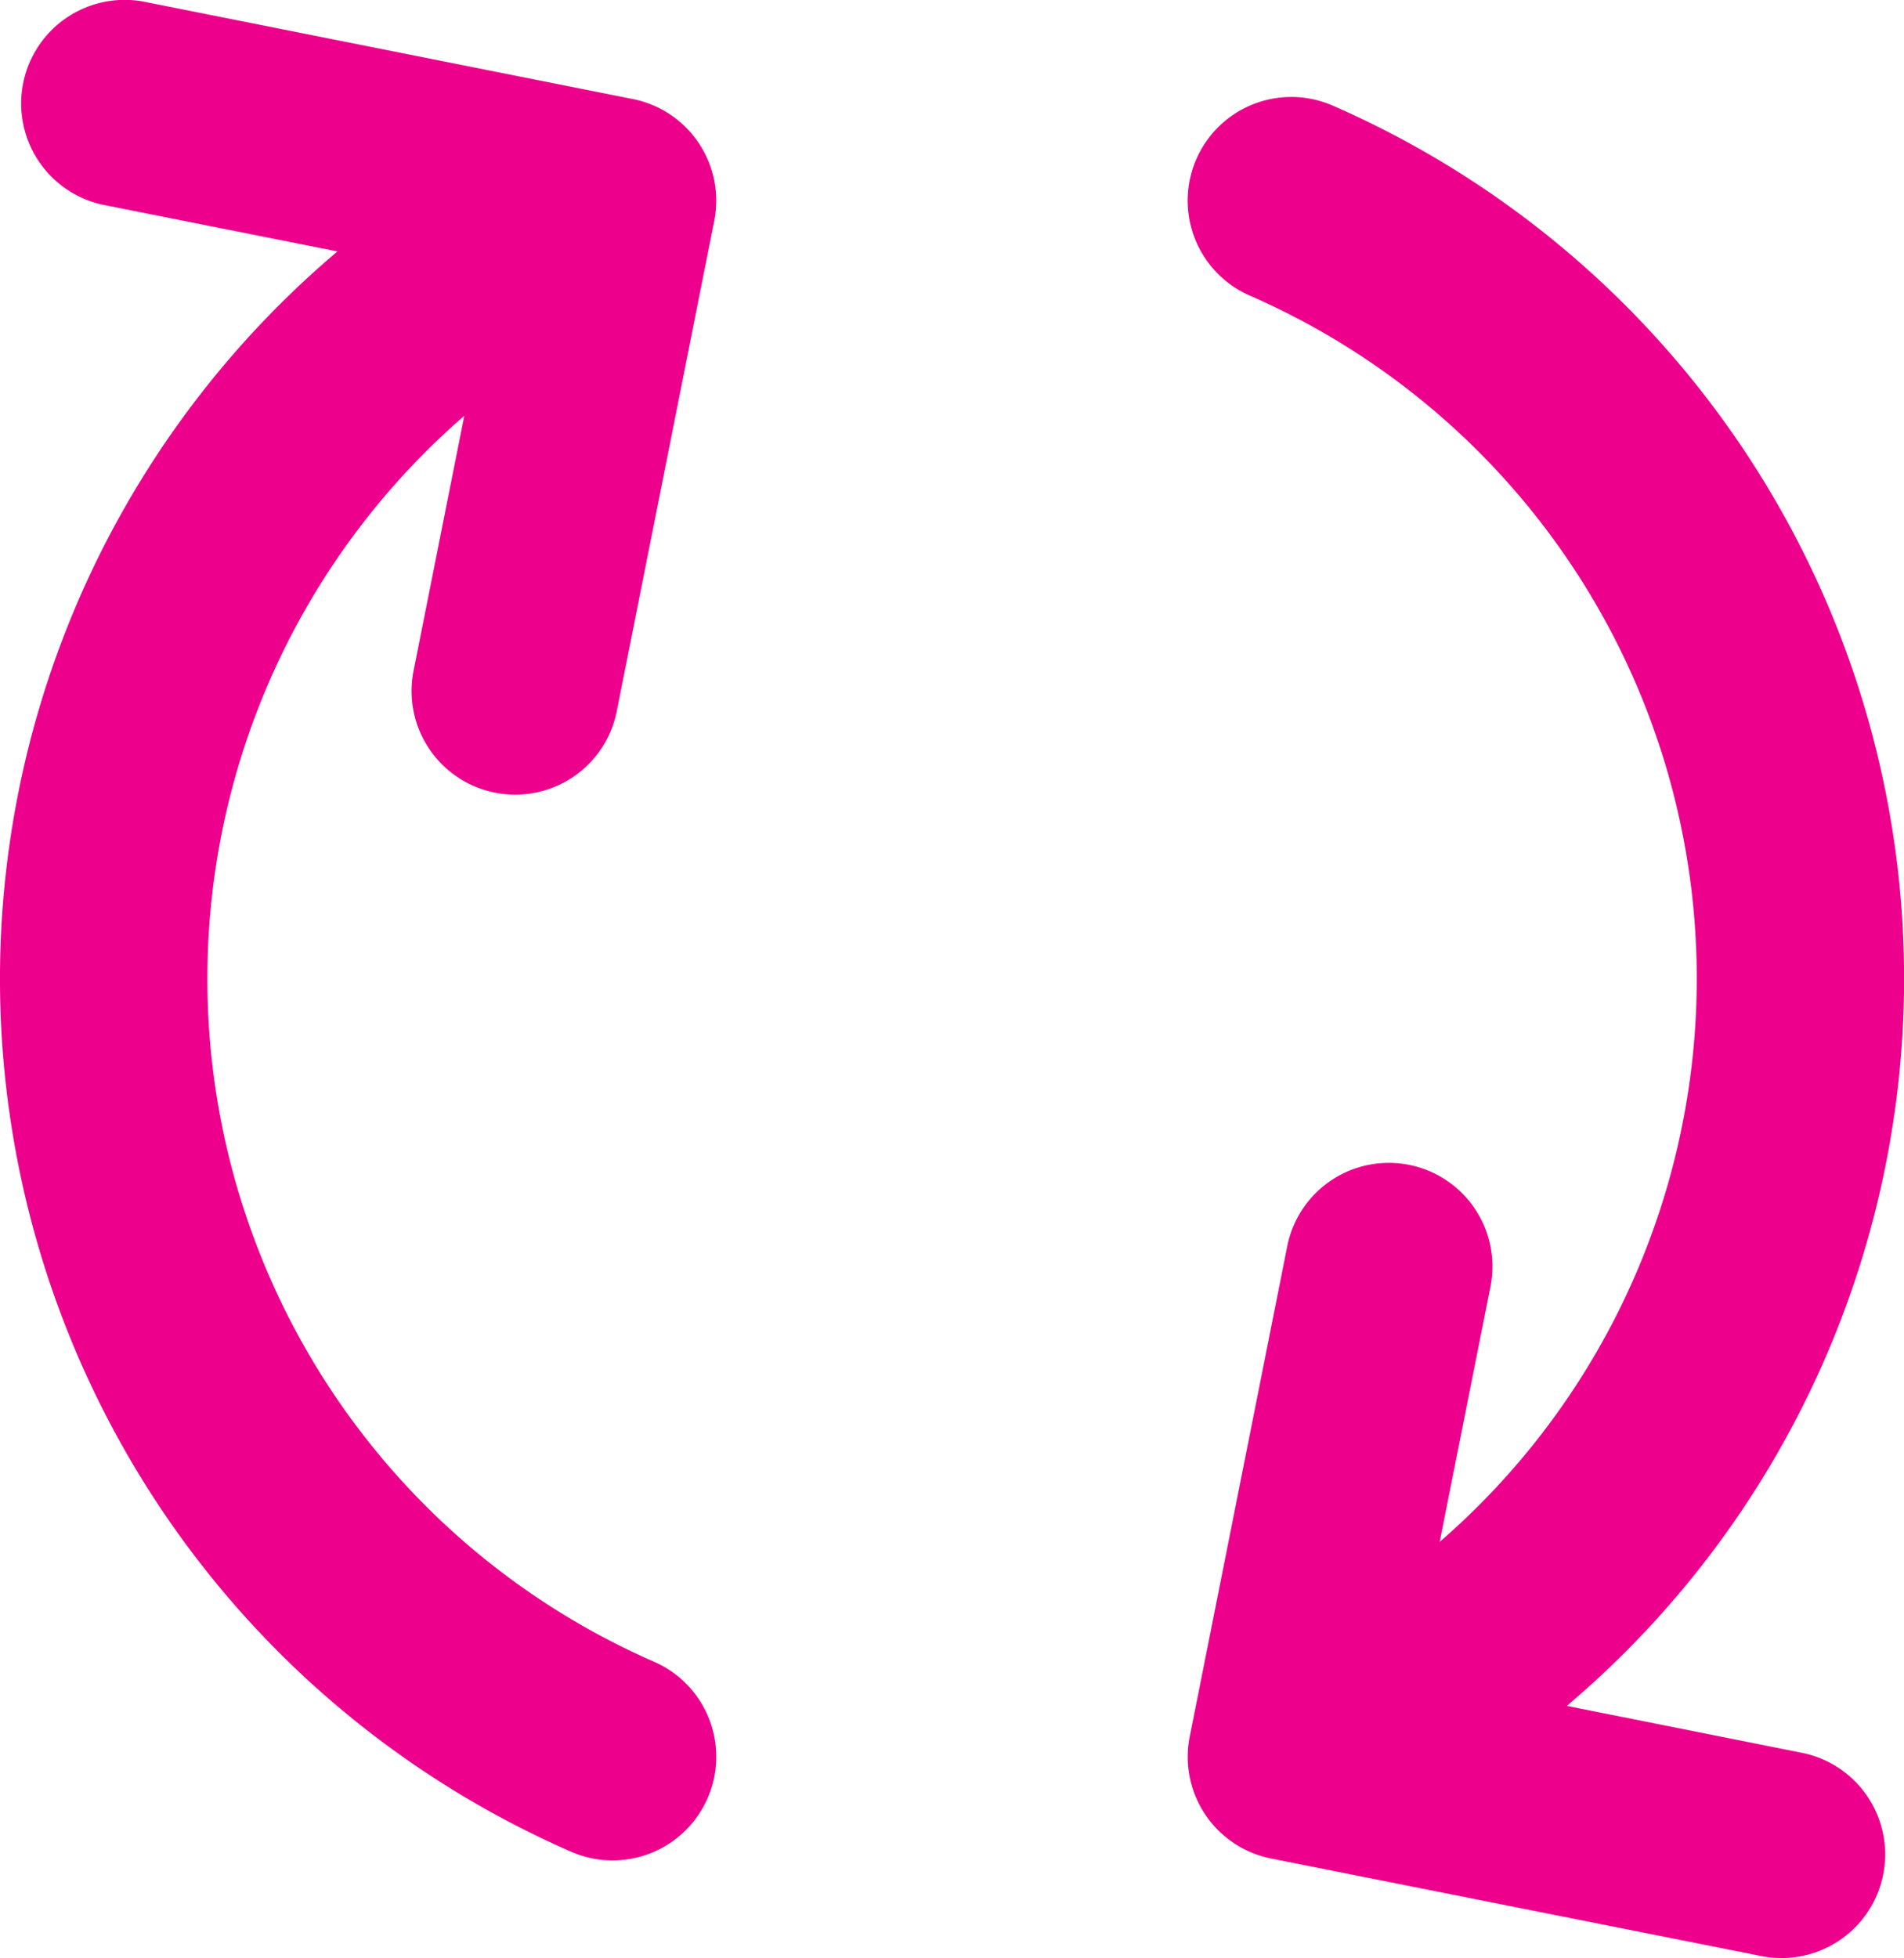 <svg xmlns="http://www.w3.org/2000/svg" viewBox="0 0.06 59.32 60.99"><g id="exchange" transform="translate(-4.111 0.542)"><path id="XMLID_2_" d="M229.475,43.67a29.174,29.174,0,0,0-17.5-26.734,2.727,2.727,0,0,0-2.184,5,23.714,23.714,0,0,1,4.953,40.541l1.853-9.313a2.727,2.727,0,1,0-5.35-1.064l-3.038,15.273a2.727,2.727,0,0,0,2.143,3.207l15.274,3.038a2.727,2.727,0,0,0,1.064-5.35L218.329,66.6A29.184,29.184,0,0,0,229.475,43.67Z" transform="translate(-166.541 -13.67)" fill="#ec008c" stroke="#ec008c" stroke-width="1"></path><path id="XMLID_4_" d="M19.629,23.714a2.724,2.724,0,0,0,3.207-2.143L25.873,6.3a2.727,2.727,0,0,0-2.143-3.207L8.458.053A2.727,2.727,0,0,0,7.393,5.4l8.371,1.665a29.164,29.164,0,0,0,6.342,49.666,2.727,2.727,0,1,0,2.184-5A23.711,23.711,0,0,1,19.338,11.2l-1.852,9.31A2.727,2.727,0,0,0,19.629,23.714Z" transform="translate(0 0)" fill="#ec008c" stroke="#ec008c" stroke-width="1"></path></g></svg>